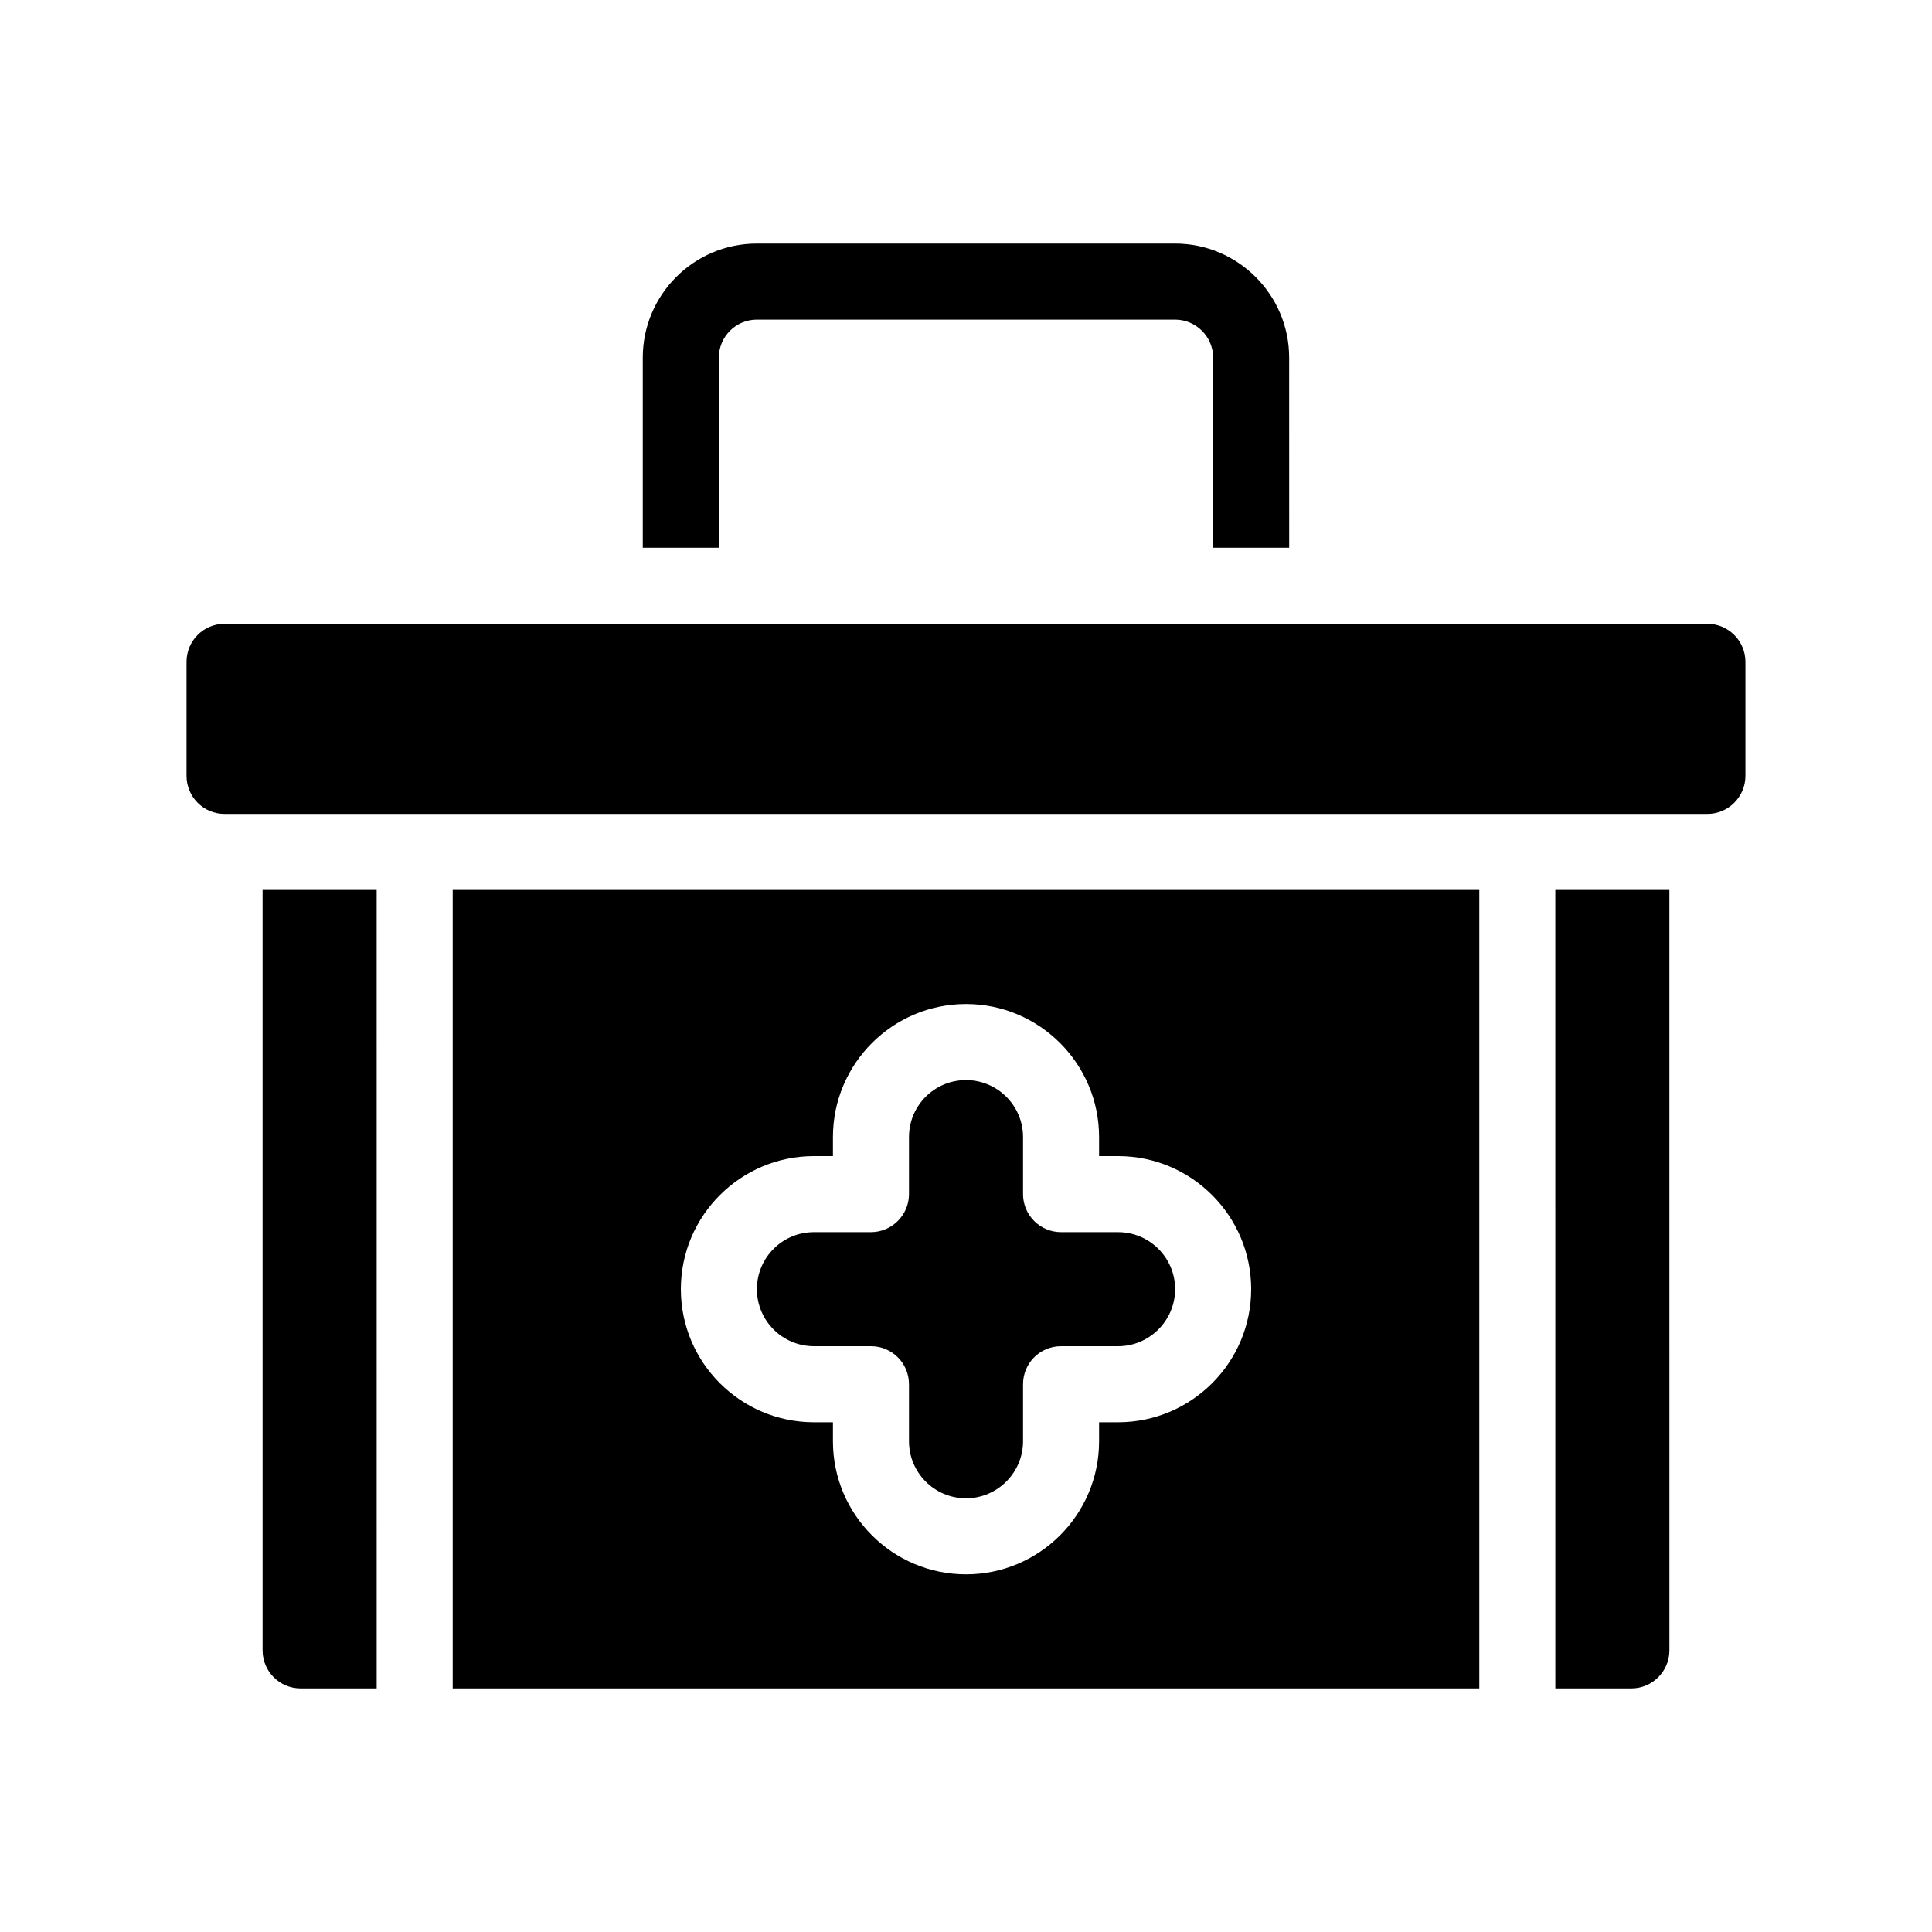 <?xml version="1.0" encoding="UTF-8"?>
<!-- Uploaded to: SVG Repo, www.svgrepo.com, Generator: SVG Repo Mixer Tools -->
<svg fill="#000000" width="800px" height="800px" version="1.1" viewBox="144 144 512 512" xmlns="http://www.w3.org/2000/svg">
 <g>
  <path d="m334.5 238.78c0-5.543 4.484-10.078 10.078-10.078h110.84c5.543 0 10.078 4.535 10.078 10.078v50.383h20.152l-0.008-50.383c0-16.676-13.602-30.23-30.23-30.23h-110.84c-16.676 0-30.23 13.551-30.23 30.23v50.383h20.152z"/>
  <path d="m596.48 309.31h-392.97c-5.594 0-10.078 4.535-10.078 10.078v30.23c0 5.543 4.484 10.078 10.078 10.078h392.97c5.543 0 10.078-4.535 10.078-10.078v-30.23c-0.004-5.543-4.535-10.078-10.078-10.078z"/>
  <path d="m213.59 581.37c0 5.543 4.484 10.078 10.078 10.078h20.152l-0.004-211.6h-30.23z"/>
  <path d="m263.97 591.45h272.06v-211.6h-272.06zm95.727-141.07h5.039v-5.039c0-19.445 15.82-35.266 35.266-35.266s35.266 15.82 35.266 35.266v5.039h5.039c19.445 0 35.266 15.82 35.266 35.266 0 19.445-15.82 35.266-35.266 35.266h-5.039v5.039c0 19.445-15.82 35.266-35.266 35.266s-35.266-15.82-35.266-35.266v-5.039h-5.039c-19.445 0-35.266-15.82-35.266-35.266-0.004-19.445 15.816-35.266 35.266-35.266z"/>
  <path d="m556.18 591.45h20.152c5.543 0 10.078-4.535 10.078-10.078l-0.004-201.52h-30.23z"/>
  <path d="m359.7 500.76h15.113c5.543 0 10.078 4.484 10.078 10.078v15.113c0 8.312 6.75 15.113 15.113 15.113 8.312 0 15.113-6.801 15.113-15.113v-15.113c0-5.594 4.484-10.078 10.078-10.078h15.113c8.312 0 15.113-6.801 15.113-15.113 0-8.363-6.801-15.113-15.113-15.113h-15.113c-5.594 0-10.078-4.535-10.078-10.078v-15.113c0-8.363-6.801-15.113-15.113-15.113-8.363 0-15.113 6.75-15.113 15.113v15.113c0 5.543-4.535 10.078-10.078 10.078h-15.113c-8.363 0-15.113 6.75-15.113 15.113-0.004 8.312 6.75 15.113 15.113 15.113z"/>
 </g>
</svg>